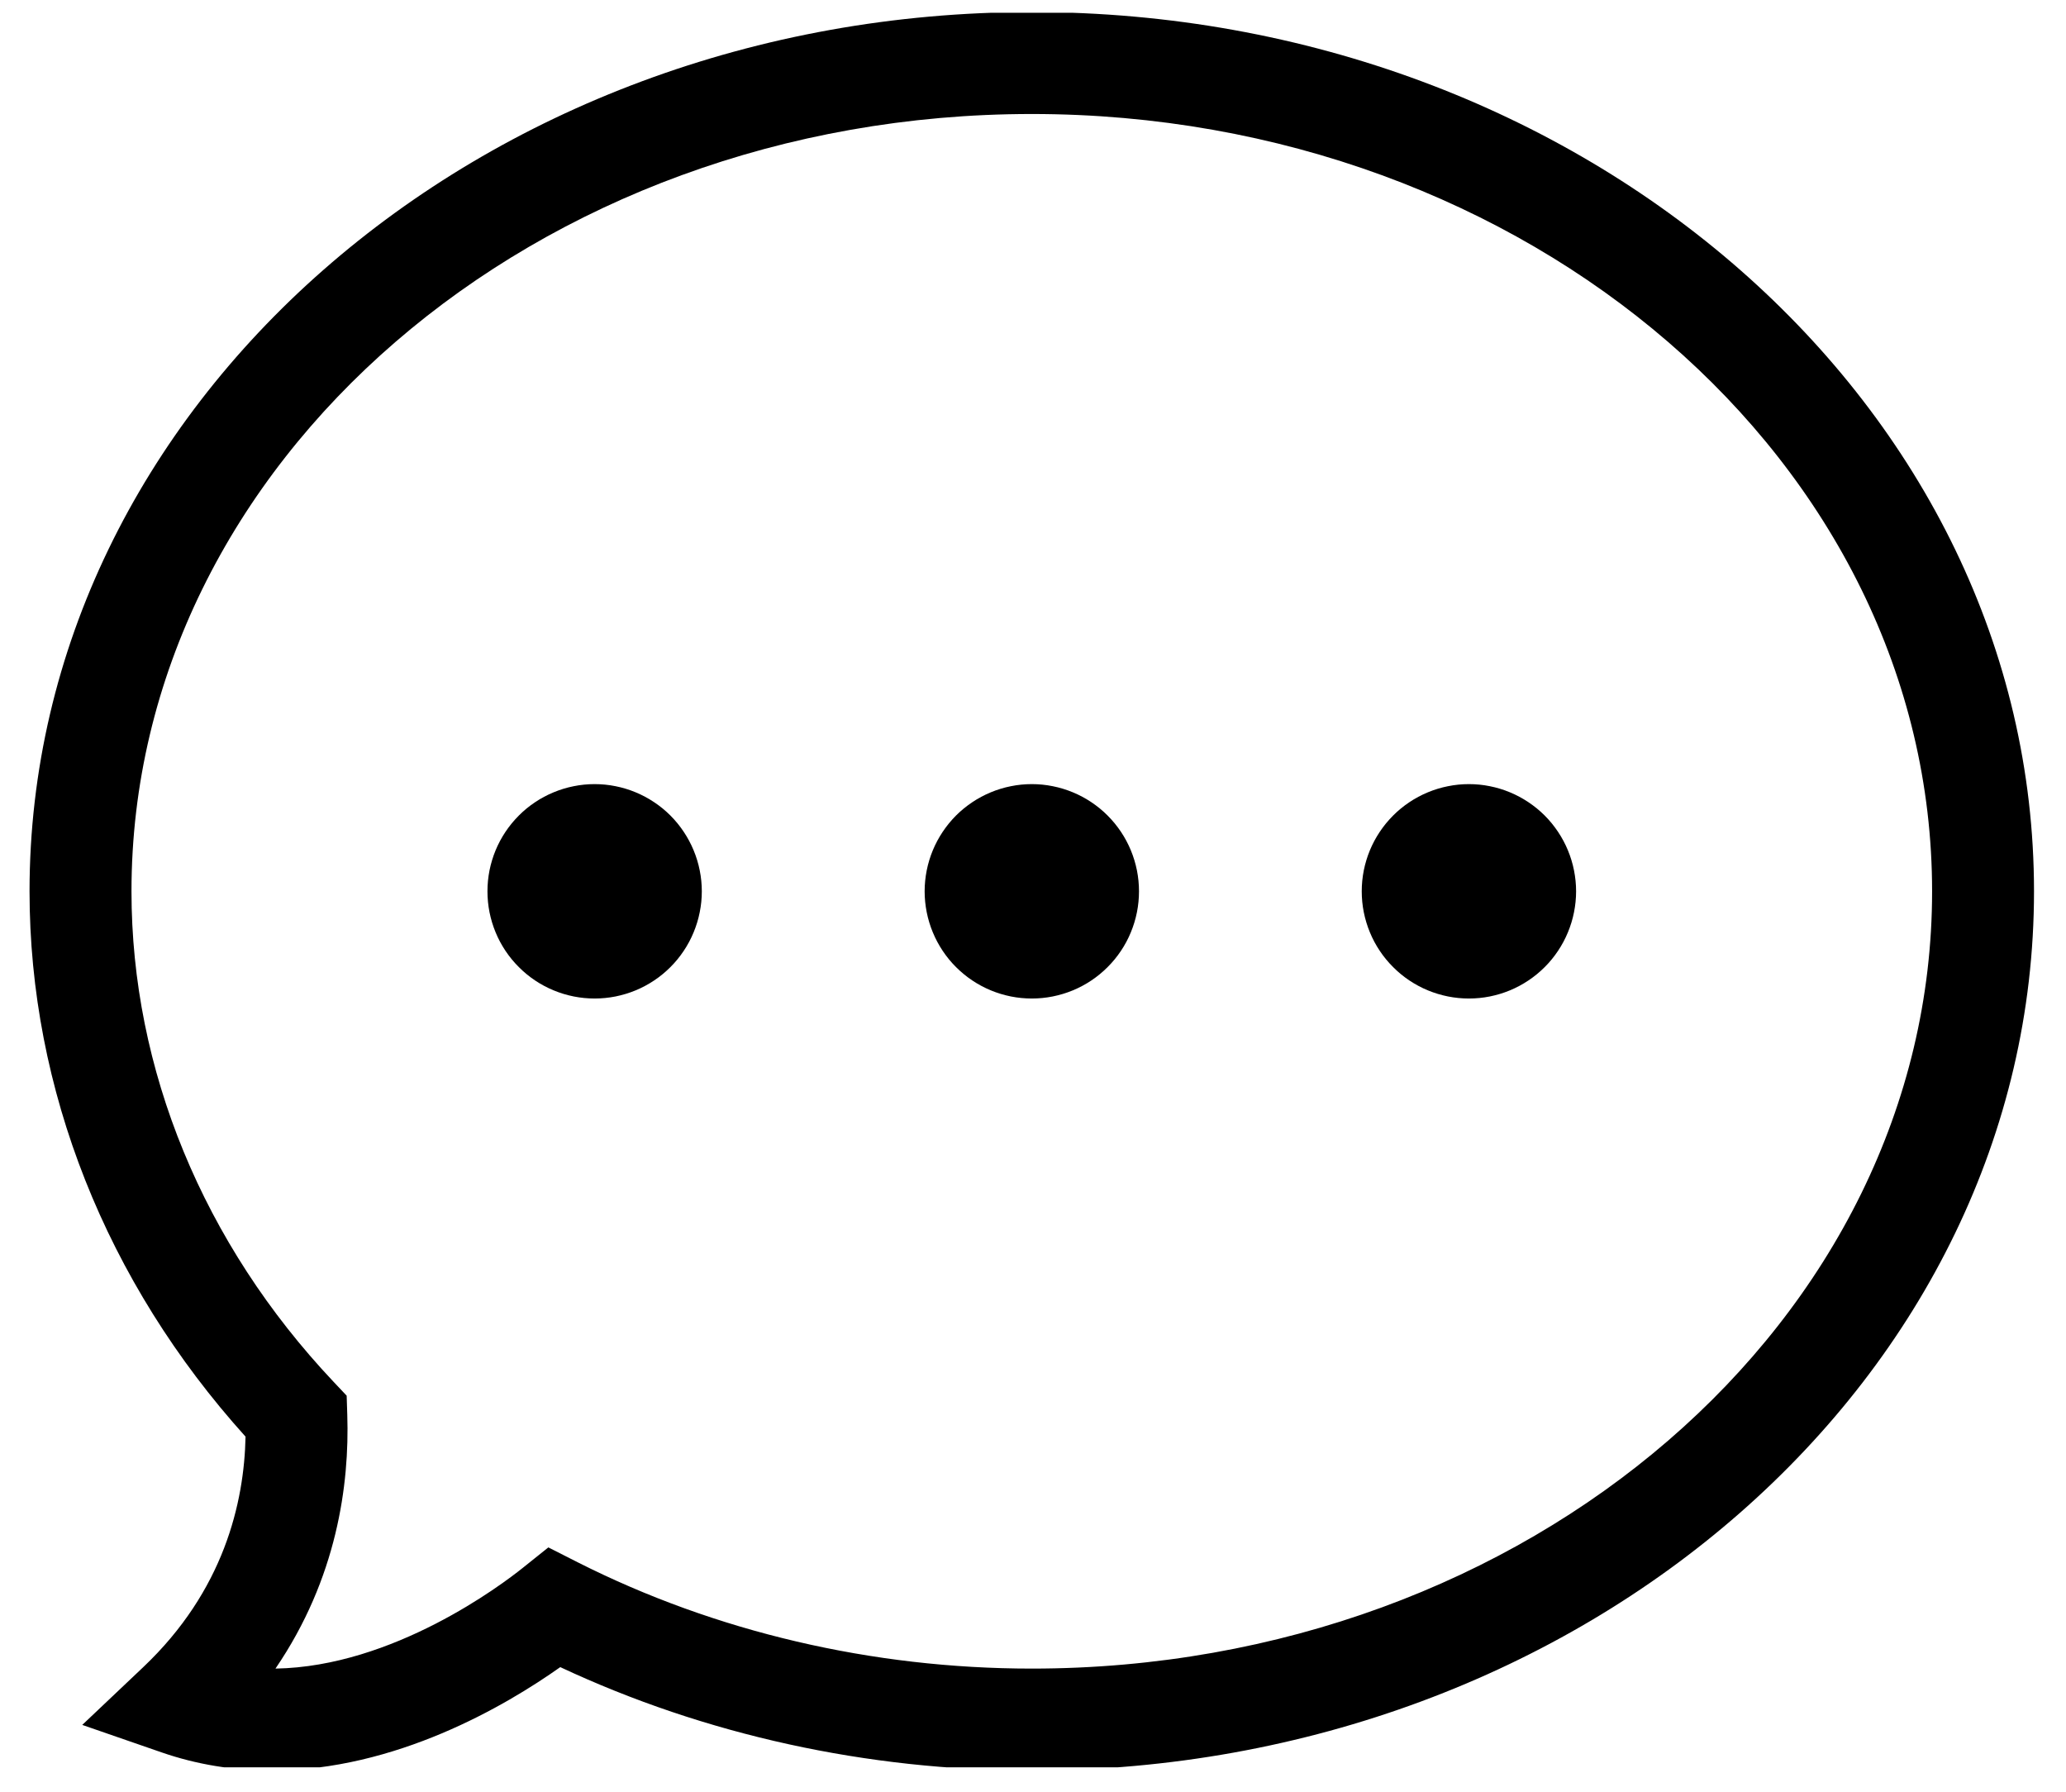 <svg xmlns="http://www.w3.org/2000/svg" xmlns:xlink="http://www.w3.org/1999/xlink" viewBox="0 0 224.88 195" preserveAspectRatio="xMidYMid meet"><defs><clipPath id="1555209dce"><path d="M 3 1.391 L 222 1.391 L 222 192.332 L 3 192.332 Z M 3 1.391 " clip-rule="nonzero"></path></clipPath></defs><g clip-path="url(#1555209dce)"><path d="M 29.535 192.68 C 25.395 192.68 21.375 192.016 17.586 190.703 L 8.953 187.715 L 15.586 181.434 C 24.367 173.121 26.582 163.527 26.727 156.344 C 11.547 139.523 3.215 118.531 3.215 97 C 3.215 44.238 52.156 1.312 112.305 1.312 C 172.457 1.312 221.398 44.238 221.398 97 C 221.398 149.754 172.457 192.68 112.305 192.68 C 94.395 192.68 76.73 188.797 60.984 181.426 C 55.051 185.625 43.062 192.68 29.535 192.68 Z M 59.688 168.398 L 62.871 170.012 C 77.84 177.578 94.938 181.586 112.305 181.586 C 166.34 181.586 210.305 143.637 210.305 97 C 210.305 50.355 166.34 12.406 112.305 12.406 C 58.27 12.406 14.312 50.355 14.312 97 C 14.312 116.387 22.113 135.332 36.289 150.355 L 37.734 151.887 L 37.801 153.984 C 38.043 161.527 36.691 171.754 29.984 181.586 C 42.824 181.379 54.641 172.438 56.898 170.629 Z M 59.688 168.398 " fill-opacity="1" fill-rule="nonzero"></path></g><path d="M 171.555 97 C 171.555 97.766 171.477 98.523 171.328 99.273 C 171.18 100.027 170.957 100.754 170.664 101.461 C 170.371 102.172 170.012 102.844 169.586 103.48 C 169.16 104.117 168.68 104.707 168.137 105.246 C 167.594 105.789 167.004 106.273 166.367 106.699 C 165.73 107.125 165.059 107.484 164.352 107.777 C 163.645 108.07 162.914 108.289 162.164 108.441 C 161.414 108.59 160.652 108.664 159.887 108.664 C 159.121 108.664 158.363 108.59 157.613 108.441 C 156.859 108.289 156.133 108.07 155.422 107.777 C 154.715 107.484 154.043 107.125 153.406 106.699 C 152.77 106.273 152.18 105.789 151.641 105.246 C 151.098 104.707 150.613 104.117 150.188 103.48 C 149.762 102.844 149.402 102.172 149.109 101.461 C 148.816 100.754 148.598 100.027 148.445 99.273 C 148.297 98.523 148.223 97.766 148.223 97 C 148.223 96.234 148.297 95.473 148.445 94.723 C 148.598 93.973 148.816 93.242 149.109 92.535 C 149.402 91.828 149.762 91.156 150.188 90.52 C 150.613 89.883 151.098 89.293 151.641 88.75 C 152.18 88.207 152.77 87.727 153.406 87.301 C 154.043 86.875 154.715 86.516 155.422 86.223 C 156.133 85.93 156.859 85.707 157.613 85.559 C 158.363 85.406 159.121 85.332 159.887 85.332 C 160.652 85.332 161.414 85.406 162.164 85.559 C 162.914 85.707 163.645 85.93 164.352 86.223 C 165.059 86.516 165.73 86.875 166.367 87.301 C 167.004 87.727 167.594 88.207 168.137 88.75 C 168.68 89.293 169.16 89.883 169.586 90.52 C 170.012 91.156 170.371 91.828 170.664 92.535 C 170.957 93.242 171.18 93.973 171.328 94.723 C 171.477 95.473 171.555 96.234 171.555 97 Z M 171.555 97 " fill-opacity="1" fill-rule="nonzero"></path><path d="M 123.977 97 C 123.977 97.766 123.902 98.523 123.754 99.273 C 123.602 100.027 123.383 100.754 123.09 101.461 C 122.797 102.172 122.438 102.844 122.012 103.48 C 121.586 104.117 121.102 104.707 120.559 105.246 C 120.02 105.789 119.43 106.273 118.793 106.699 C 118.156 107.125 117.484 107.484 116.777 107.777 C 116.066 108.07 115.34 108.289 114.586 108.441 C 113.836 108.59 113.078 108.664 112.312 108.664 C 111.547 108.664 110.785 108.59 110.035 108.441 C 109.285 108.289 108.555 108.07 107.848 107.777 C 107.141 107.484 106.469 107.125 105.832 106.699 C 105.195 106.273 104.605 105.789 104.062 105.246 C 103.52 104.707 103.039 104.117 102.613 103.48 C 102.188 102.844 101.828 102.172 101.535 101.461 C 101.242 100.754 101.02 100.027 100.871 99.273 C 100.723 98.523 100.645 97.766 100.645 97 C 100.645 96.234 100.723 95.473 100.871 94.723 C 101.02 93.973 101.242 93.242 101.535 92.535 C 101.828 91.828 102.188 91.156 102.613 90.52 C 103.039 89.883 103.52 89.293 104.062 88.75 C 104.605 88.207 105.195 87.727 105.832 87.301 C 106.469 86.875 107.141 86.516 107.848 86.223 C 108.555 85.93 109.285 85.707 110.035 85.559 C 110.785 85.406 111.547 85.332 112.312 85.332 C 113.078 85.332 113.836 85.406 114.586 85.559 C 115.34 85.707 116.066 85.93 116.777 86.223 C 117.484 86.516 118.156 86.875 118.793 87.301 C 119.43 87.727 120.02 88.207 120.559 88.75 C 121.102 89.293 121.586 89.883 122.012 90.52 C 122.438 91.156 122.797 91.828 123.09 92.535 C 123.383 93.242 123.602 93.973 123.754 94.723 C 123.902 95.473 123.977 96.234 123.977 97 Z M 123.977 97 " fill-opacity="1" fill-rule="nonzero"></path><path d="M 76.391 97 C 76.391 97.766 76.316 98.523 76.164 99.273 C 76.016 100.027 75.793 100.754 75.5 101.461 C 75.207 102.172 74.848 102.844 74.422 103.48 C 73.996 104.117 73.516 104.707 72.973 105.246 C 72.43 105.789 71.844 106.273 71.203 106.699 C 70.566 107.125 69.895 107.484 69.188 107.777 C 68.48 108.07 67.75 108.289 67 108.441 C 66.25 108.59 65.488 108.664 64.723 108.664 C 63.957 108.664 63.199 108.59 62.449 108.441 C 61.695 108.289 60.969 108.07 60.262 107.777 C 59.551 107.484 58.879 107.125 58.242 106.699 C 57.605 106.273 57.016 105.789 56.477 105.246 C 55.934 104.707 55.449 104.117 55.023 103.48 C 54.598 102.844 54.238 102.172 53.945 101.461 C 53.652 100.754 53.434 100.027 53.281 99.273 C 53.133 98.523 53.059 97.766 53.059 97 C 53.059 96.234 53.133 95.473 53.281 94.723 C 53.434 93.973 53.652 93.242 53.945 92.535 C 54.238 91.828 54.598 91.156 55.023 90.52 C 55.449 89.883 55.934 89.293 56.477 88.75 C 57.016 88.207 57.605 87.727 58.242 87.301 C 58.879 86.875 59.551 86.516 60.262 86.223 C 60.969 85.93 61.695 85.707 62.449 85.559 C 63.199 85.406 63.957 85.332 64.723 85.332 C 65.488 85.332 66.25 85.406 67 85.559 C 67.75 85.707 68.48 85.93 69.188 86.223 C 69.895 86.516 70.566 86.875 71.203 87.301 C 71.844 87.727 72.43 88.207 72.973 88.75 C 73.516 89.293 73.996 89.883 74.422 90.52 C 74.848 91.156 75.207 91.828 75.5 92.535 C 75.793 93.242 76.016 93.973 76.164 94.723 C 76.316 95.473 76.391 96.234 76.391 97 Z M 76.391 97 " fill-opacity="1" fill-rule="nonzero"></path></svg>